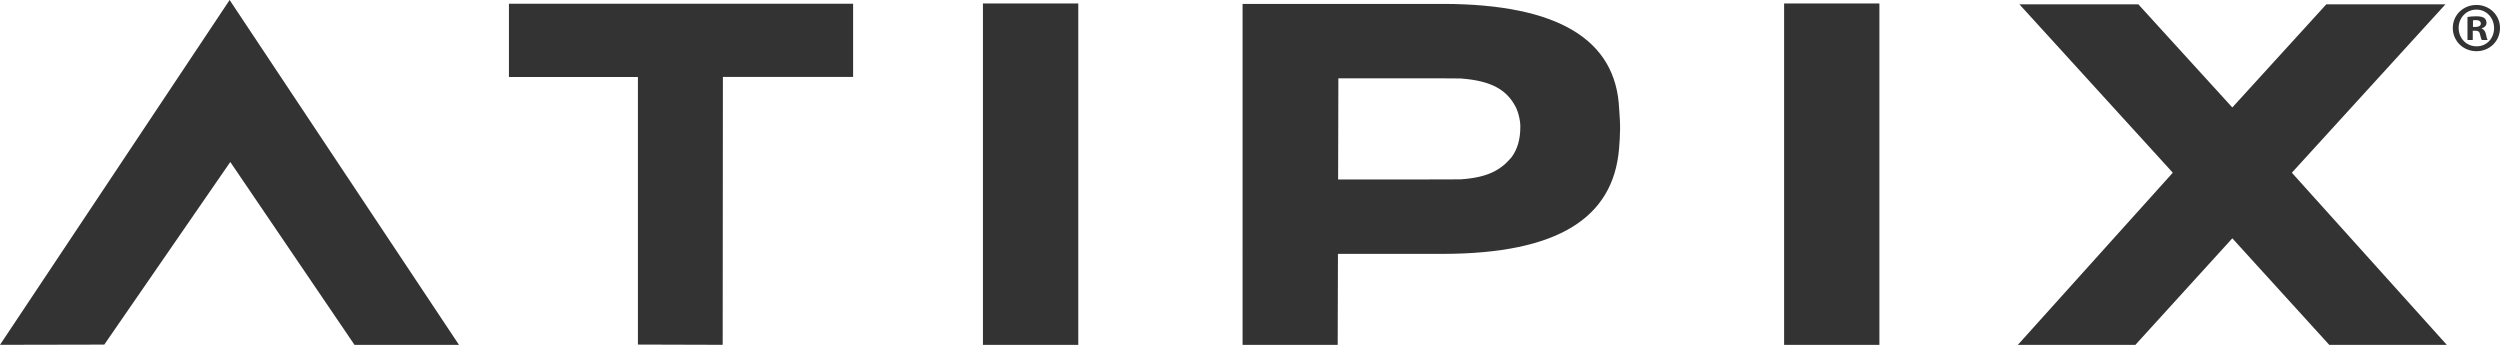 <?xml version="1.0" encoding="UTF-8"?>
<svg xmlns="http://www.w3.org/2000/svg" id="Layer_1" data-name="Layer 1" viewBox="0 0 595.76 82.18">
  <defs>
    <style>
      .cls-1 {
        fill: #333;
      }
    </style>
  </defs>
  <g>
    <path class="cls-1" d="M54.72,0l54.66,82.18h-24.9l-29.6-43.58-30.03,43.52-24.85.05L54.72,0Z"></path>
    <path class="cls-1" d="M121.27.89h82.03v17.45h-31.03l-.05,63.83-20.2-.06V18.35h-30.74V.89Z"></path>
    <path class="cls-1" d="M234.24.82h22.72v81.36h-22.72V.82Z"></path>
    <path class="cls-1" d="M385.85,25.99c-.69-16.64-14.69-24.99-41.84-25.06h-47.9v59.53l-.06.04h.06v21.68h22.67l.06-21.68h25.12c27.15-.07,40.49-8.47,41.87-25.07.13-1.61.23-3.04.24-4.55.02-1.55-.07-3-.21-4.89ZM318.88,42.76l.06-24.09h21.54c.57,0,7.01,0,7.56.03,7.77.55,11.18,2.96,13.19,6.86.03.05.05.09.07.13.44.97.73,2.04.91,3.2.03.19.04.38.06.59.02.06.02.13.02.19.01.2.01.41.01.63,0,2.86-.67,5.22-2.04,7.1-.05.06-.09.13-.15.19-2.45,2.85-5.43,4.69-11.93,5.14-.62.04-7.12.03-7.76.03h-21.53Z"></path>
    <path class="cls-1" d="M425.16.82h22.71v81.36h-22.71V.82Z"></path>
    <path class="cls-1" d="M546.44,40.84l-.27.33,36.91,41.01h-28.01l-23.1-25.39-23.1,25.39h-28.01l36.91-41.01-.27-.33L481.24,1.04h28.34l22.39,24.57,22.39-24.57h28.39l-36.31,39.81Z"></path>
  </g>
  <path class="cls-1" d="M595.76,6.66c0,3.11-2.43,5.54-5.61,5.54s-5.64-2.44-5.64-5.54,2.5-5.48,5.64-5.48,5.61,2.44,5.61,5.48ZM585.91,6.66c0,2.44,1.8,4.38,4.27,4.38s4.17-1.94,4.17-4.34-1.77-4.41-4.21-4.41-4.24,1.97-4.24,4.38ZM589.28,9.53h-1.27v-5.48c.5-.1,1.2-.17,2.1-.17,1.04,0,1.51.17,1.9.4.3.23.53.67.53,1.2,0,.6-.46,1.07-1.13,1.27v.07c.53.2.83.6,1,1.34.17.83.27,1.17.4,1.37h-1.37c-.17-.2-.27-.7-.44-1.34-.1-.6-.43-.87-1.13-.87h-.6v2.21ZM589.32,6.42h.6c.7,0,1.27-.23,1.27-.8,0-.5-.37-.83-1.17-.83-.34,0-.57.03-.7.07v1.57Z"></path>
</svg>
